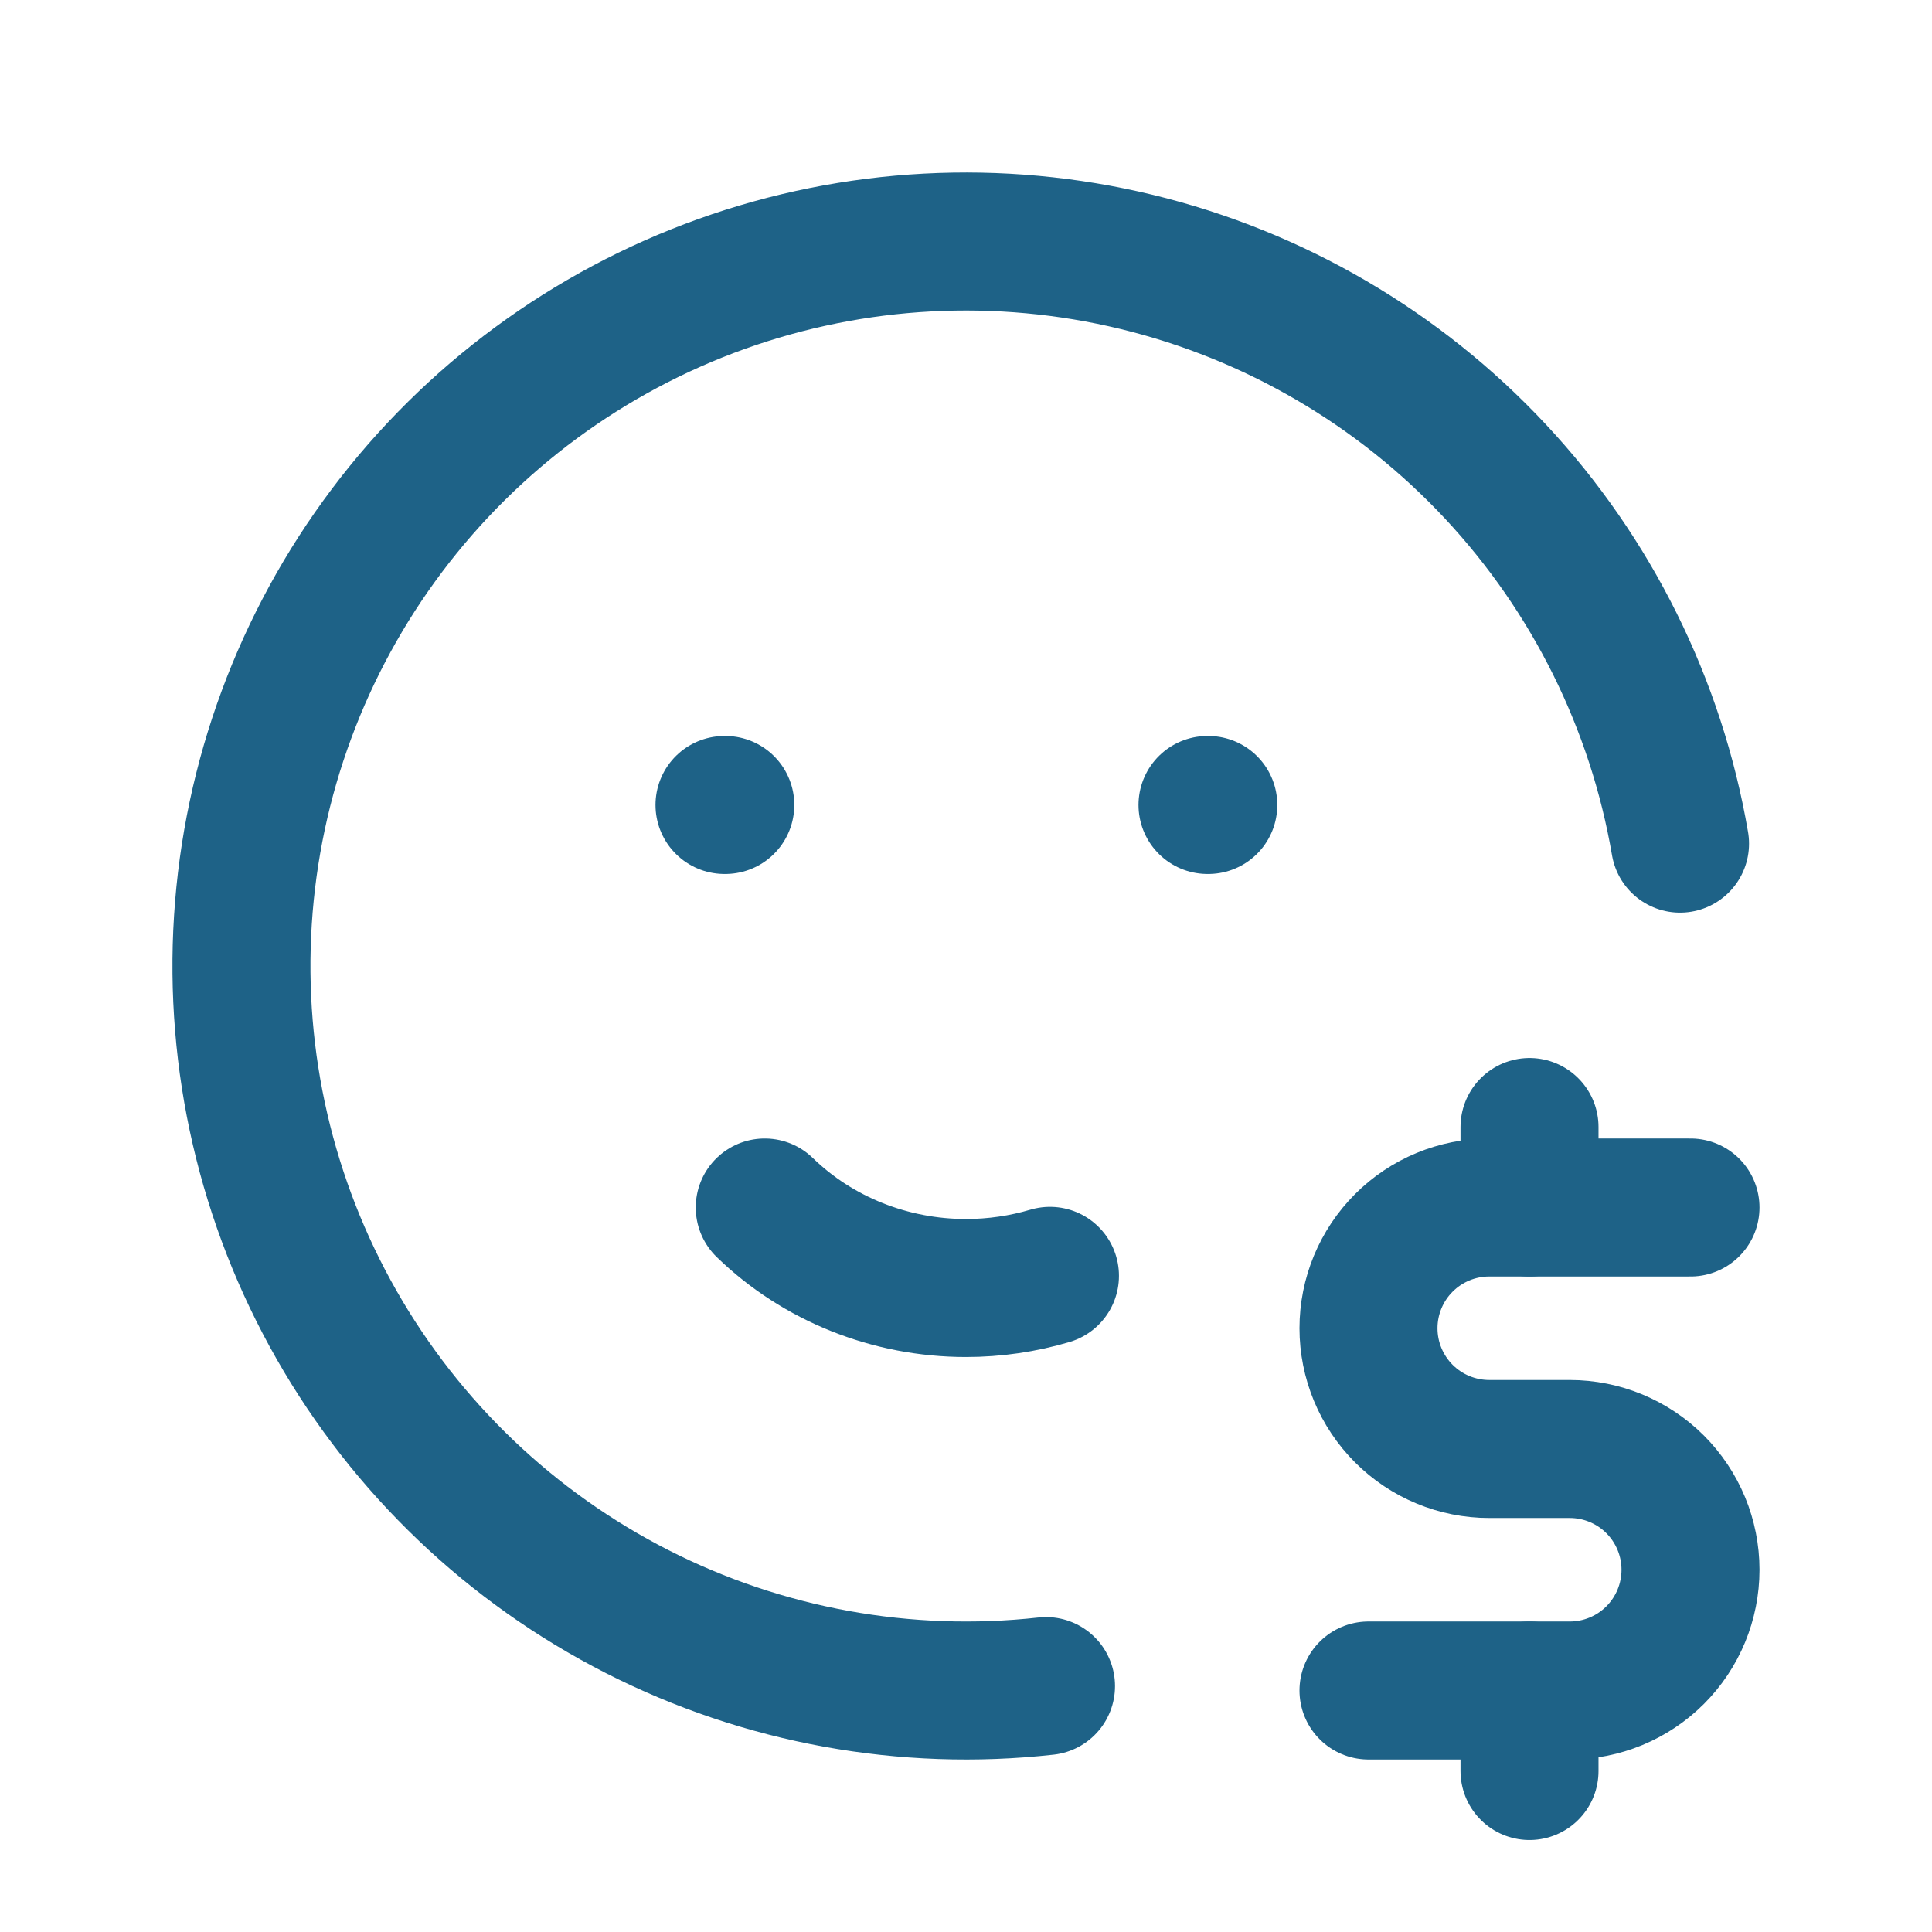<svg width="70" height="70" viewBox="0 0 70 70" fill="none" xmlns="http://www.w3.org/2000/svg">
<g clip-path="url(#clip0_55_287)">
<path d="M60.871 30.567C60.005 25.515 57.679 20.826 54.18 17.081C50.681 13.335 46.161 10.696 41.18 9.489C36.198 8.282 30.972 8.559 26.146 10.288C21.32 12.017 17.107 15.12 14.024 19.216C10.942 23.311 9.126 28.22 8.801 33.335C8.476 38.451 9.655 43.549 12.194 48.002C14.733 52.455 18.52 56.067 23.088 58.393C27.656 60.719 32.805 61.656 37.899 61.09" stroke="#1E6287" stroke-width="5" stroke-linecap="round" stroke-linejoin="round"/>
<path d="M26.25 29.166H26.279" stroke="#1E6287" stroke-width="5" stroke-linecap="round" stroke-linejoin="round"/>
<path d="M43.75 29.166H43.779" stroke="#1E6287" stroke-width="5" stroke-linecap="round" stroke-linejoin="round"/>
<path d="M27.708 43.75C29.628 45.617 32.258 46.667 35 46.667C36.041 46.667 37.068 46.515 38.042 46.226" stroke="#1E6287" stroke-width="5" stroke-linecap="round" stroke-linejoin="round"/>
<path d="M61.25 43.75H53.958C52.798 43.75 51.685 44.211 50.865 45.031C50.044 45.852 49.583 46.965 49.583 48.125C49.583 49.285 50.044 50.398 50.865 51.219C51.685 52.039 52.798 52.5 53.958 52.5H56.875C58.035 52.5 59.148 52.961 59.969 53.781C60.789 54.602 61.25 55.715 61.25 56.875C61.25 58.035 60.789 59.148 59.969 59.969C59.148 60.789 58.035 61.25 56.875 61.25H49.583" stroke="#1E6287" stroke-width="5" stroke-linecap="round" stroke-linejoin="round"/>
<path d="M55.417 61.25V64.167M55.417 40.834V43.75" stroke="#1E6287" stroke-width="5" stroke-linecap="round" stroke-linejoin="round"/>
</g>
<defs>
<clipPath id="clip0_55_287">
<rect width="70" height="70" fill="white"/>
</clipPath>
</defs>
</svg>
